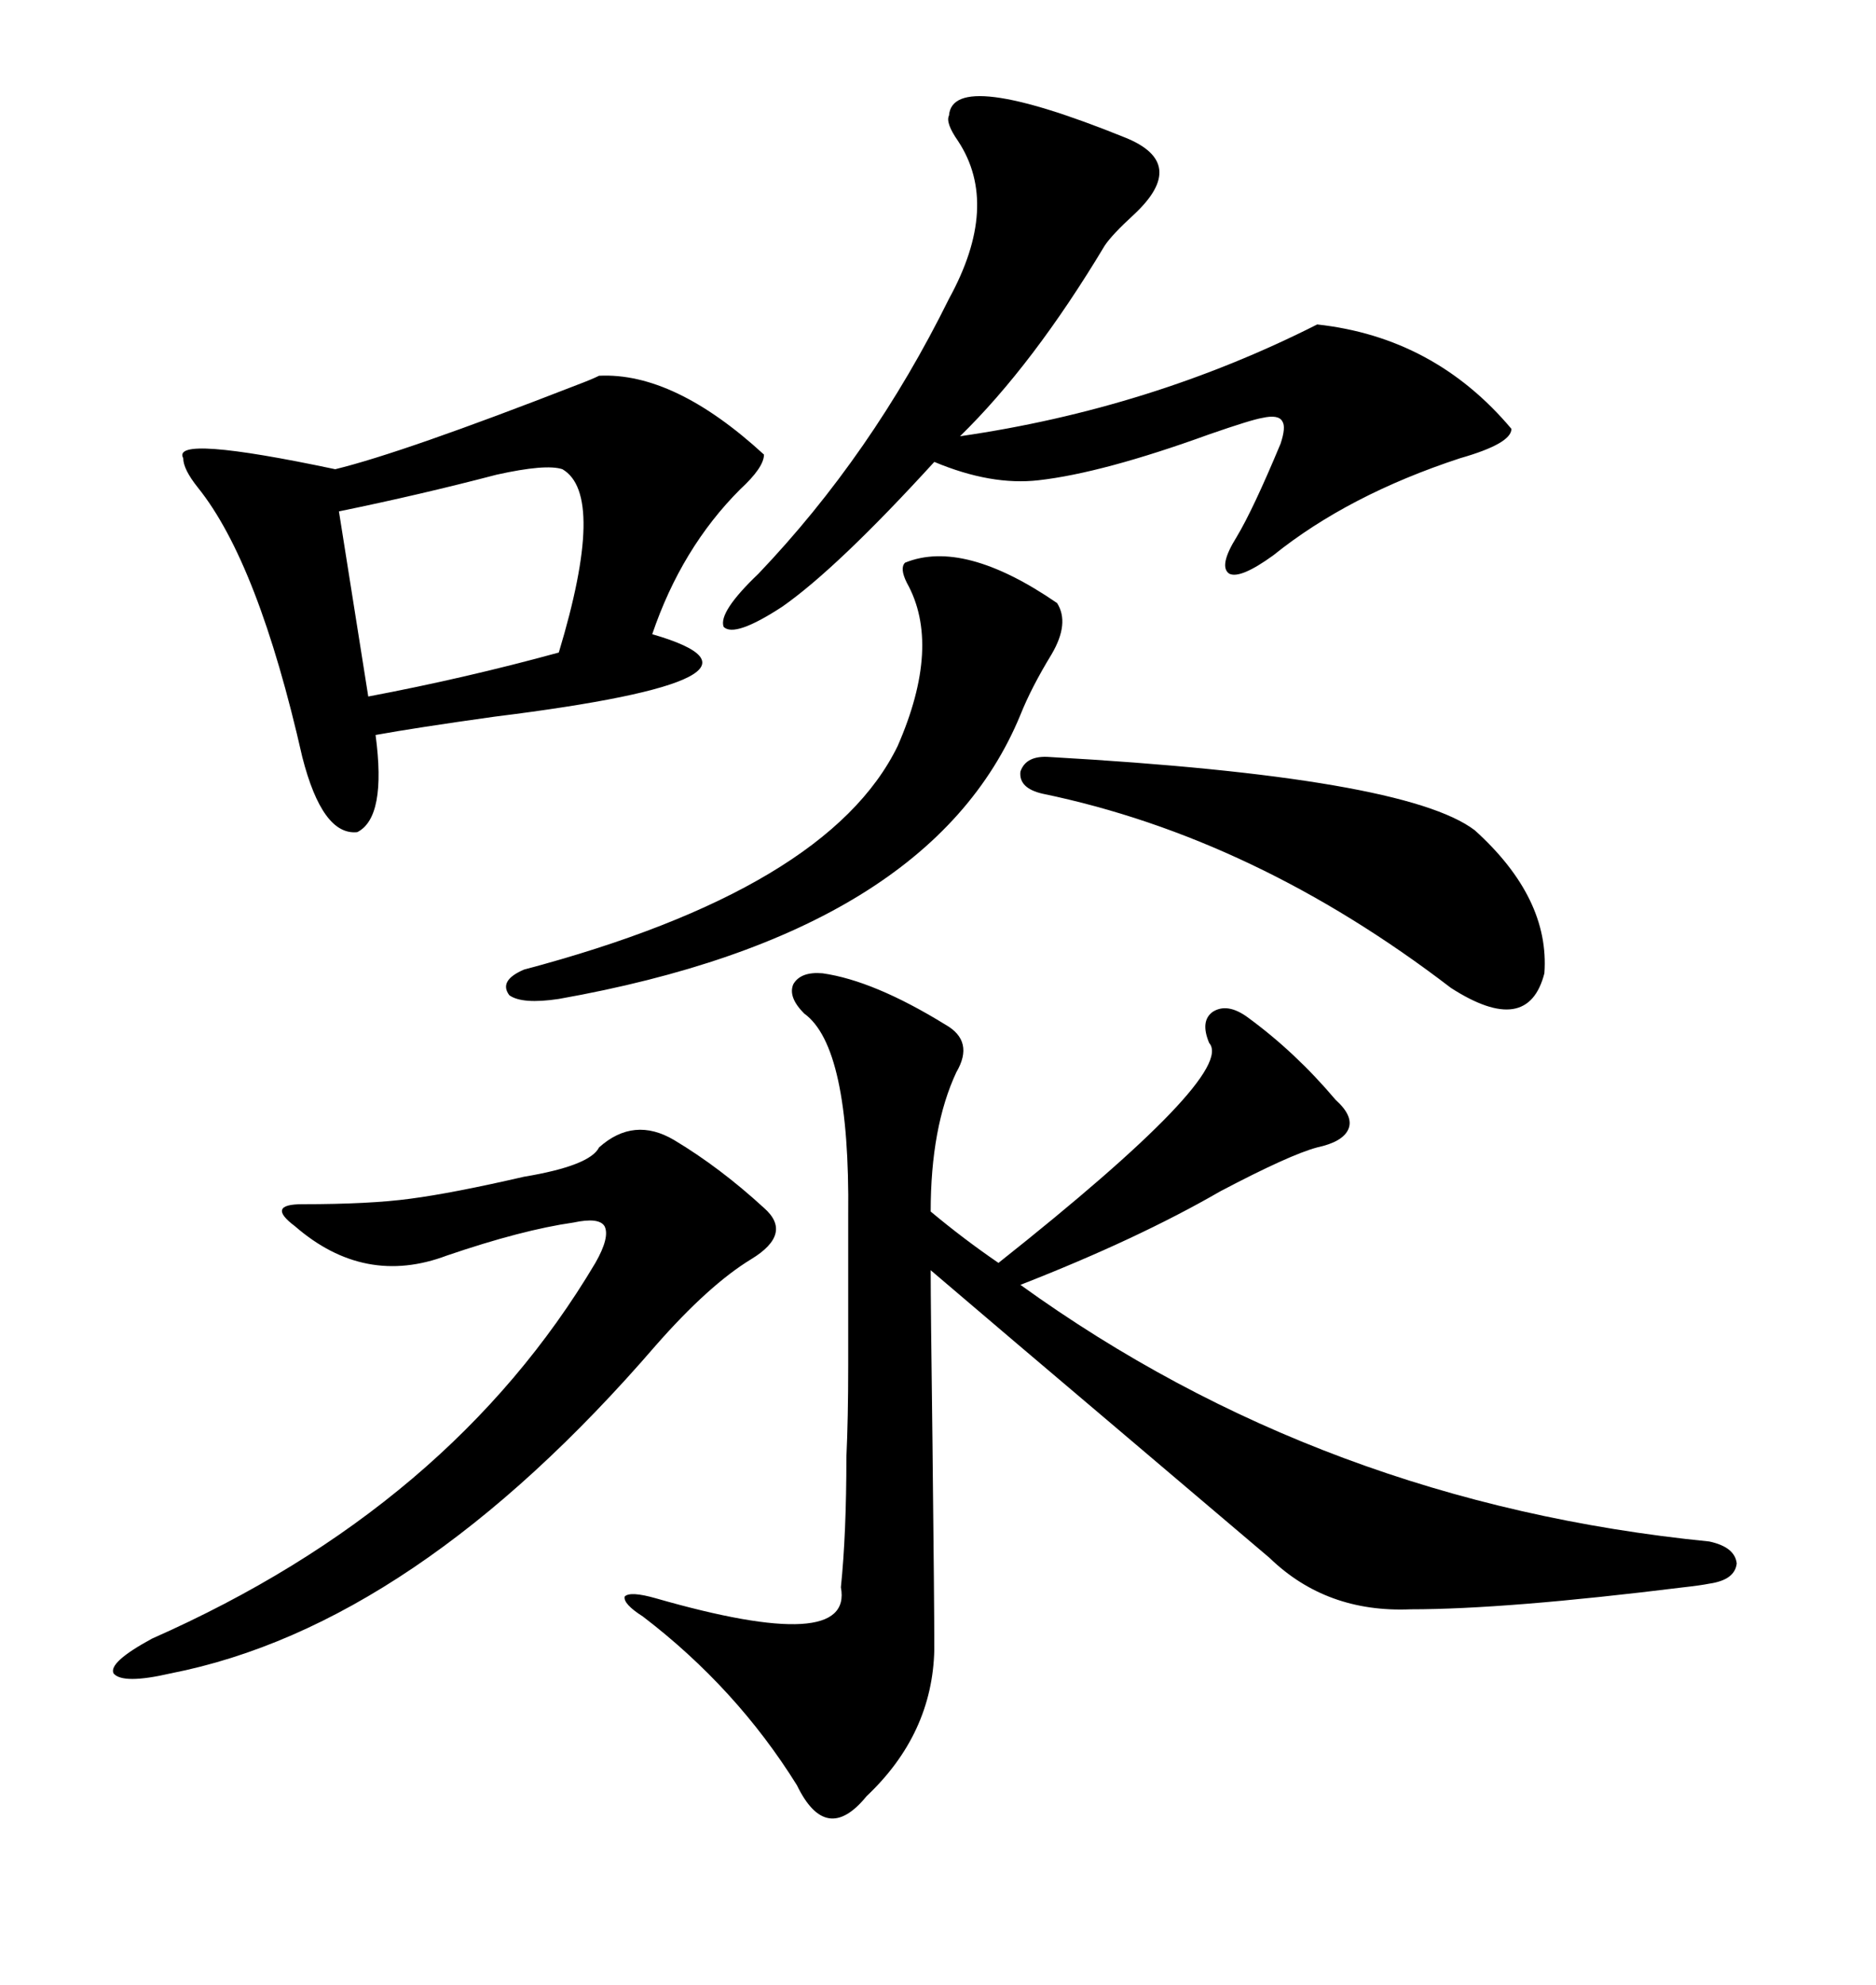 <svg xmlns="http://www.w3.org/2000/svg" xmlns:xlink="http://www.w3.org/1999/xlink" width="300" height="317.285"><path d="M131.54 155.57L131.54 155.57Q139.75 156.74 151.17 163.77L151.17 163.77Q155.86 166.41 152.93 171.39L152.93 171.39Q148.83 180.18 148.83 193.65L148.83 193.65Q154.10 198.05 159.67 201.86L159.67 201.86Q197.75 171.68 193.36 166.70L193.36 166.70Q191.89 163.18 193.95 161.72L193.95 161.72Q196.29 160.25 199.51 162.60L199.51 162.60Q207.13 168.16 213.57 175.78L213.57 175.78Q216.50 178.42 215.63 180.47L215.63 180.47Q214.75 182.52 210.64 183.40L210.64 183.40Q206.25 184.57 195.12 190.43L195.12 190.43Q181.93 198.05 163.18 205.37L163.18 205.37Q211.52 240.23 273.34 246.39L273.34 246.39Q277.44 247.27 277.73 249.90L277.73 249.90Q277.44 252.54 273.34 253.13L273.34 253.13Q271.88 253.42 269.24 253.71L269.24 253.71Q240.82 257.23 225.59 257.23L225.59 257.23Q212.11 257.81 203.03 249.02L203.03 249.02Q195.12 242.29 179.88 229.39L179.88 229.39Q160.84 213.28 148.83 203.03L148.83 203.03Q148.83 208.59 149.12 230.86L149.12 230.86Q149.41 256.64 149.41 263.67L149.41 263.67Q149.12 277.15 138.57 287.11L138.57 287.11Q132.13 295.02 127.44 285.35L127.44 285.35Q117.77 269.82 102.83 258.40L102.83 258.40Q99.61 256.35 99.90 255.18L99.90 255.18Q100.78 254.30 104.88 255.47L104.88 255.47Q136.52 264.55 134.47 253.71L134.47 253.71Q135.35 245.21 135.35 232.91L135.35 232.91Q135.64 226.76 135.64 218.26L135.64 218.26Q135.64 211.23 135.64 194.24L135.64 194.24Q135.94 167.29 128.61 162.01L128.61 162.01Q125.98 159.38 126.86 157.32L126.86 157.32Q128.03 155.27 131.54 155.57ZM95.80 60.06L95.80 60.06Q107.81 59.47 122.17 72.66L122.17 72.66Q122.17 74.71 118.36 78.22L118.36 78.22Q108.98 87.60 104.30 101.37L104.30 101.37Q128.61 108.40 79.10 114.55L79.10 114.55Q66.50 116.31 60.06 117.48L60.06 117.48Q61.82 130.66 57.13 133.01L57.13 133.01Q51.56 133.59 48.34 121.00L48.34 121.00Q41.31 89.94 31.64 77.93L31.64 77.93Q29.30 75 29.30 73.24L29.30 73.24Q27.25 69.43 53.61 75L53.61 75Q64.45 72.36 92.29 61.52L92.29 61.52Q94.63 60.64 95.80 60.06ZM179.88 21.97L179.88 21.97Q190.14 26.07 181.35 34.28L181.35 34.28Q177.83 37.50 176.66 39.26L176.66 39.26Q165.23 58.30 153.52 69.73L153.52 69.73Q183.98 65.33 210.64 51.86L210.64 51.86Q229.39 53.91 241.70 68.55L241.70 68.55Q241.70 70.90 233.50 73.24L233.50 73.24Q215.63 79.10 203.61 88.77L203.61 88.77Q198.34 92.58 196.58 91.70L196.58 91.70Q194.82 90.53 197.75 85.84L197.75 85.84Q200.39 81.45 204.79 70.90L204.79 70.90Q205.66 68.26 205.08 67.38L205.08 67.38Q204.49 66.21 201.86 66.80L201.86 66.80Q200.10 67.09 193.36 69.43L193.36 69.43Q176.37 75.59 166.11 76.76L166.11 76.76Q158.50 77.64 149.41 73.83L149.41 73.83Q133.89 90.82 125.10 96.97L125.10 96.97Q117.48 101.95 115.72 100.20L115.72 100.20Q114.84 97.85 121.29 91.70L121.29 91.70Q139.45 72.66 151.76 47.75L151.76 47.75Q159.96 32.81 153.22 22.56L153.22 22.56Q151.17 19.63 151.76 18.46L151.76 18.46Q152.34 10.84 179.88 21.97ZM95.80 183.40L95.80 183.40Q101.37 178.42 107.81 182.23L107.81 182.23Q115.14 186.62 122.17 193.07L122.17 193.07Q126.86 197.17 120.12 201.27L120.12 201.27Q113.38 205.37 104.88 215.04L104.88 215.04Q66.21 259.86 27.25 267.48L27.25 267.48Q19.63 269.24 18.16 267.48L18.16 267.48Q17.29 265.72 24.32 261.91L24.32 261.91Q72.07 240.82 95.21 201.86L95.21 201.86Q97.56 197.75 96.68 196.00L96.68 196.00Q95.80 194.53 91.70 195.41L91.70 195.41Q83.50 196.58 71.48 200.68L71.48 200.68Q58.30 205.66 47.17 196.00L47.17 196.00Q44.82 194.24 45.12 193.36L45.12 193.36Q45.41 192.48 48.34 192.48L48.34 192.48Q59.18 192.48 65.63 191.60L65.63 191.60Q72.36 190.72 83.79 188.09L83.79 188.09Q94.34 186.33 95.80 183.40ZM169.04 96.39L169.04 96.39Q171.09 99.61 168.16 104.59L168.16 104.59Q164.94 109.86 163.18 114.26L163.18 114.26Q148.83 149.12 89.36 159.67L89.36 159.67Q83.50 160.55 81.45 159.08L81.45 159.08Q79.69 156.74 83.79 154.98L83.79 154.98Q132.42 142.09 143.55 119.24L143.55 119.24Q150.59 103.13 145.02 93.16L145.02 93.16Q143.85 90.82 144.73 89.94L144.73 89.94Q154.10 86.13 169.04 96.39ZM167.87 121.00L167.87 121.00Q224.71 124.22 235.84 132.71L235.84 132.71Q247.85 143.55 246.97 155.57L246.97 155.57Q244.34 165.82 232.03 157.91L232.03 157.91Q200.68 133.89 166.70 126.86L166.70 126.86Q162.89 125.98 163.18 123.34L163.18 123.34Q164.06 120.70 167.87 121.00ZM89.94 75L89.94 75Q87.30 74.12 79.39 75.88L79.39 75.88Q67.09 79.10 54.20 81.74L54.20 81.74L58.89 111.33Q74.41 108.40 89.36 104.30L89.36 104.30Q96.97 79.10 89.94 75Z"/></svg>